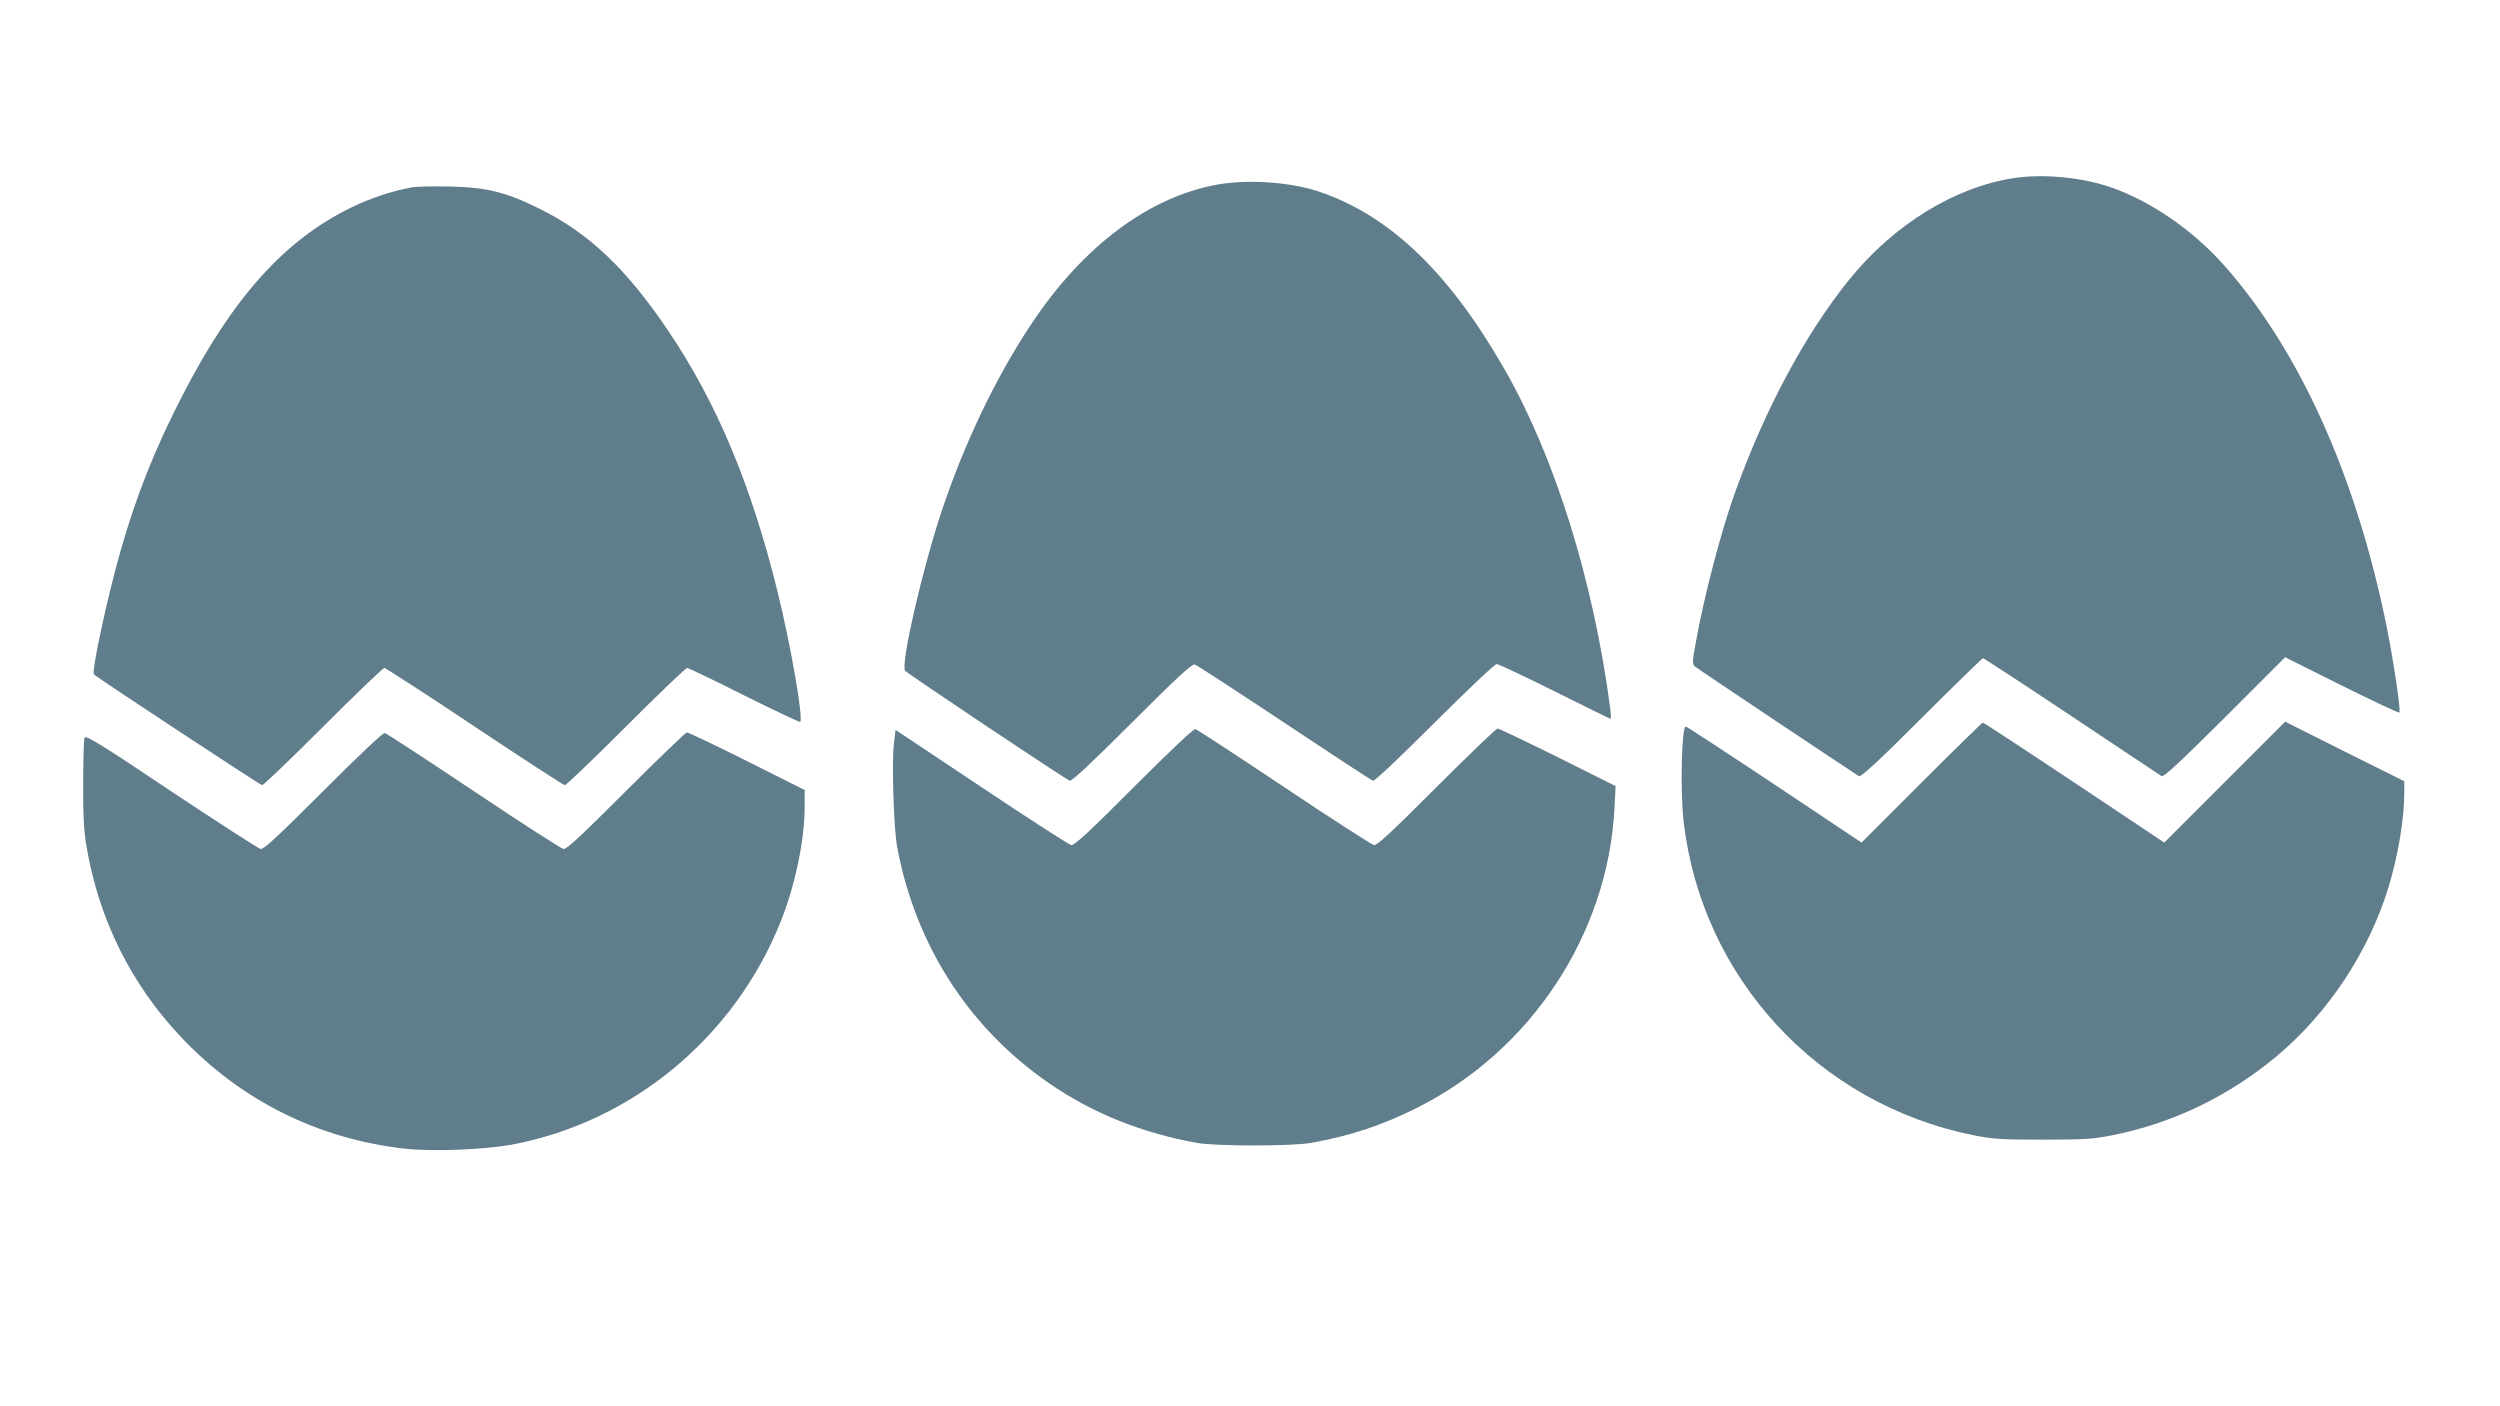 <?xml version="1.0" standalone="no"?>
<!DOCTYPE svg PUBLIC "-//W3C//DTD SVG 20010904//EN"
 "http://www.w3.org/TR/2001/REC-SVG-20010904/DTD/svg10.dtd">
<svg version="1.0" xmlns="http://www.w3.org/2000/svg"
 width="1280pt" height="720pt" viewBox="0 0 1280 720"
 preserveAspectRatio="xMidYMid meet">
<g transform="translate(0,720) scale(0.1,-0.1)"
fill="#607d8b" stroke="none">
<path d="M10316 6289 c-305 -45 -619 -237 -849 -522 -222 -274 -428 -658 -581
-1081 -72 -197 -162 -541 -204 -778 -18 -99 -18 -108 -3 -121 13 -12 800 -537
839 -561 10 -6 104 81 321 298 168 168 310 306 314 306 4 0 209 -134 455 -298
246 -164 453 -302 460 -306 10 -6 104 82 323 300 l309 309 290 -145 c159 -79
292 -142 295 -138 8 8 -30 265 -66 443 -155 763 -440 1399 -823 1837 -165 189
-391 344 -603 414 -146 47 -331 64 -477 43z"/>
<path d="M6233 6255 c-350 -63 -686 -314 -950 -710 -183 -274 -345 -612 -462
-963 -99 -297 -211 -786 -187 -816 12 -15 818 -554 843 -563 10 -4 110 89 318
297 230 230 308 302 322 298 10 -3 216 -137 458 -298 242 -161 446 -295 455
-297 9 -2 127 109 315 297 167 166 308 300 318 300 9 0 143 -63 297 -140 154
-77 282 -140 286 -140 3 0 2 21 -1 48 -86 659 -285 1296 -545 1747 -284 494
-587 783 -947 904 -145 49 -365 64 -520 36z"/>
<path d="M2109 6241 c-105 -20 -211 -55 -314 -105 -339 -166 -604 -461 -861
-961 -141 -273 -236 -512 -318 -800 -66 -231 -149 -616 -135 -628 27 -24 852
-567 861 -567 7 0 148 135 313 300 165 165 306 300 313 300 6 0 215 -135 462
-300 247 -165 456 -300 462 -300 7 0 148 135 313 300 165 165 306 300 313 300
6 0 139 -63 293 -141 155 -77 284 -138 286 -135 17 17 -49 398 -117 671 -135
546 -312 967 -561 1335 -213 315 -404 496 -654 620 -172 86 -273 111 -460 115
-82 2 -171 0 -196 -4z"/>
<path d="M9838 3193 l-307 -307 -445 297 c-245 163 -450 297 -455 297 -21 0
-29 -325 -11 -485 92 -800 687 -1446 1482 -1607 100 -20 142 -23 358 -23 216
0 258 3 358 23 308 62 592 199 837 403 264 220 473 536 574 866 49 160 81 350
81 486 l0 57 -305 152 -305 153 -310 -310 -309 -309 -460 307 c-254 169 -464
307 -469 307 -4 0 -145 -138 -314 -307z"/>
<path d="M5805 3170 c-227 -228 -305 -300 -320 -297 -11 2 -218 135 -460 297
l-440 293 -8 -69 c-12 -97 -1 -434 16 -529 94 -503 366 -927 778 -1211 221
-153 475 -255 759 -306 101 -17 479 -17 580 0 206 37 366 90 547 181 582 292
975 888 1009 1531 l6 115 -296 148 c-163 81 -302 147 -309 147 -6 0 -147 -135
-312 -300 -227 -227 -305 -300 -320 -297 -11 2 -218 135 -460 297 -241 161
-446 295 -455 297 -9 2 -127 -109 -315 -297z"/>
<path d="M1655 3150 c-227 -227 -305 -300 -320 -297 -11 2 -217 135 -458 295
-364 244 -439 290 -444 275 -4 -10 -7 -114 -7 -233 -1 -164 3 -241 17 -324 63
-374 229 -707 486 -978 307 -324 698 -518 1141 -569 142 -16 402 -6 548 20
619 115 1145 552 1381 1147 73 184 121 416 121 584 l0 85 -295 148 c-162 81
-301 147 -308 147 -6 0 -147 -135 -312 -300 -227 -227 -305 -300 -320 -297
-11 2 -218 135 -460 297 -241 161 -446 295 -455 297 -9 2 -127 -109 -315 -297z"/>
</g>
</svg>
